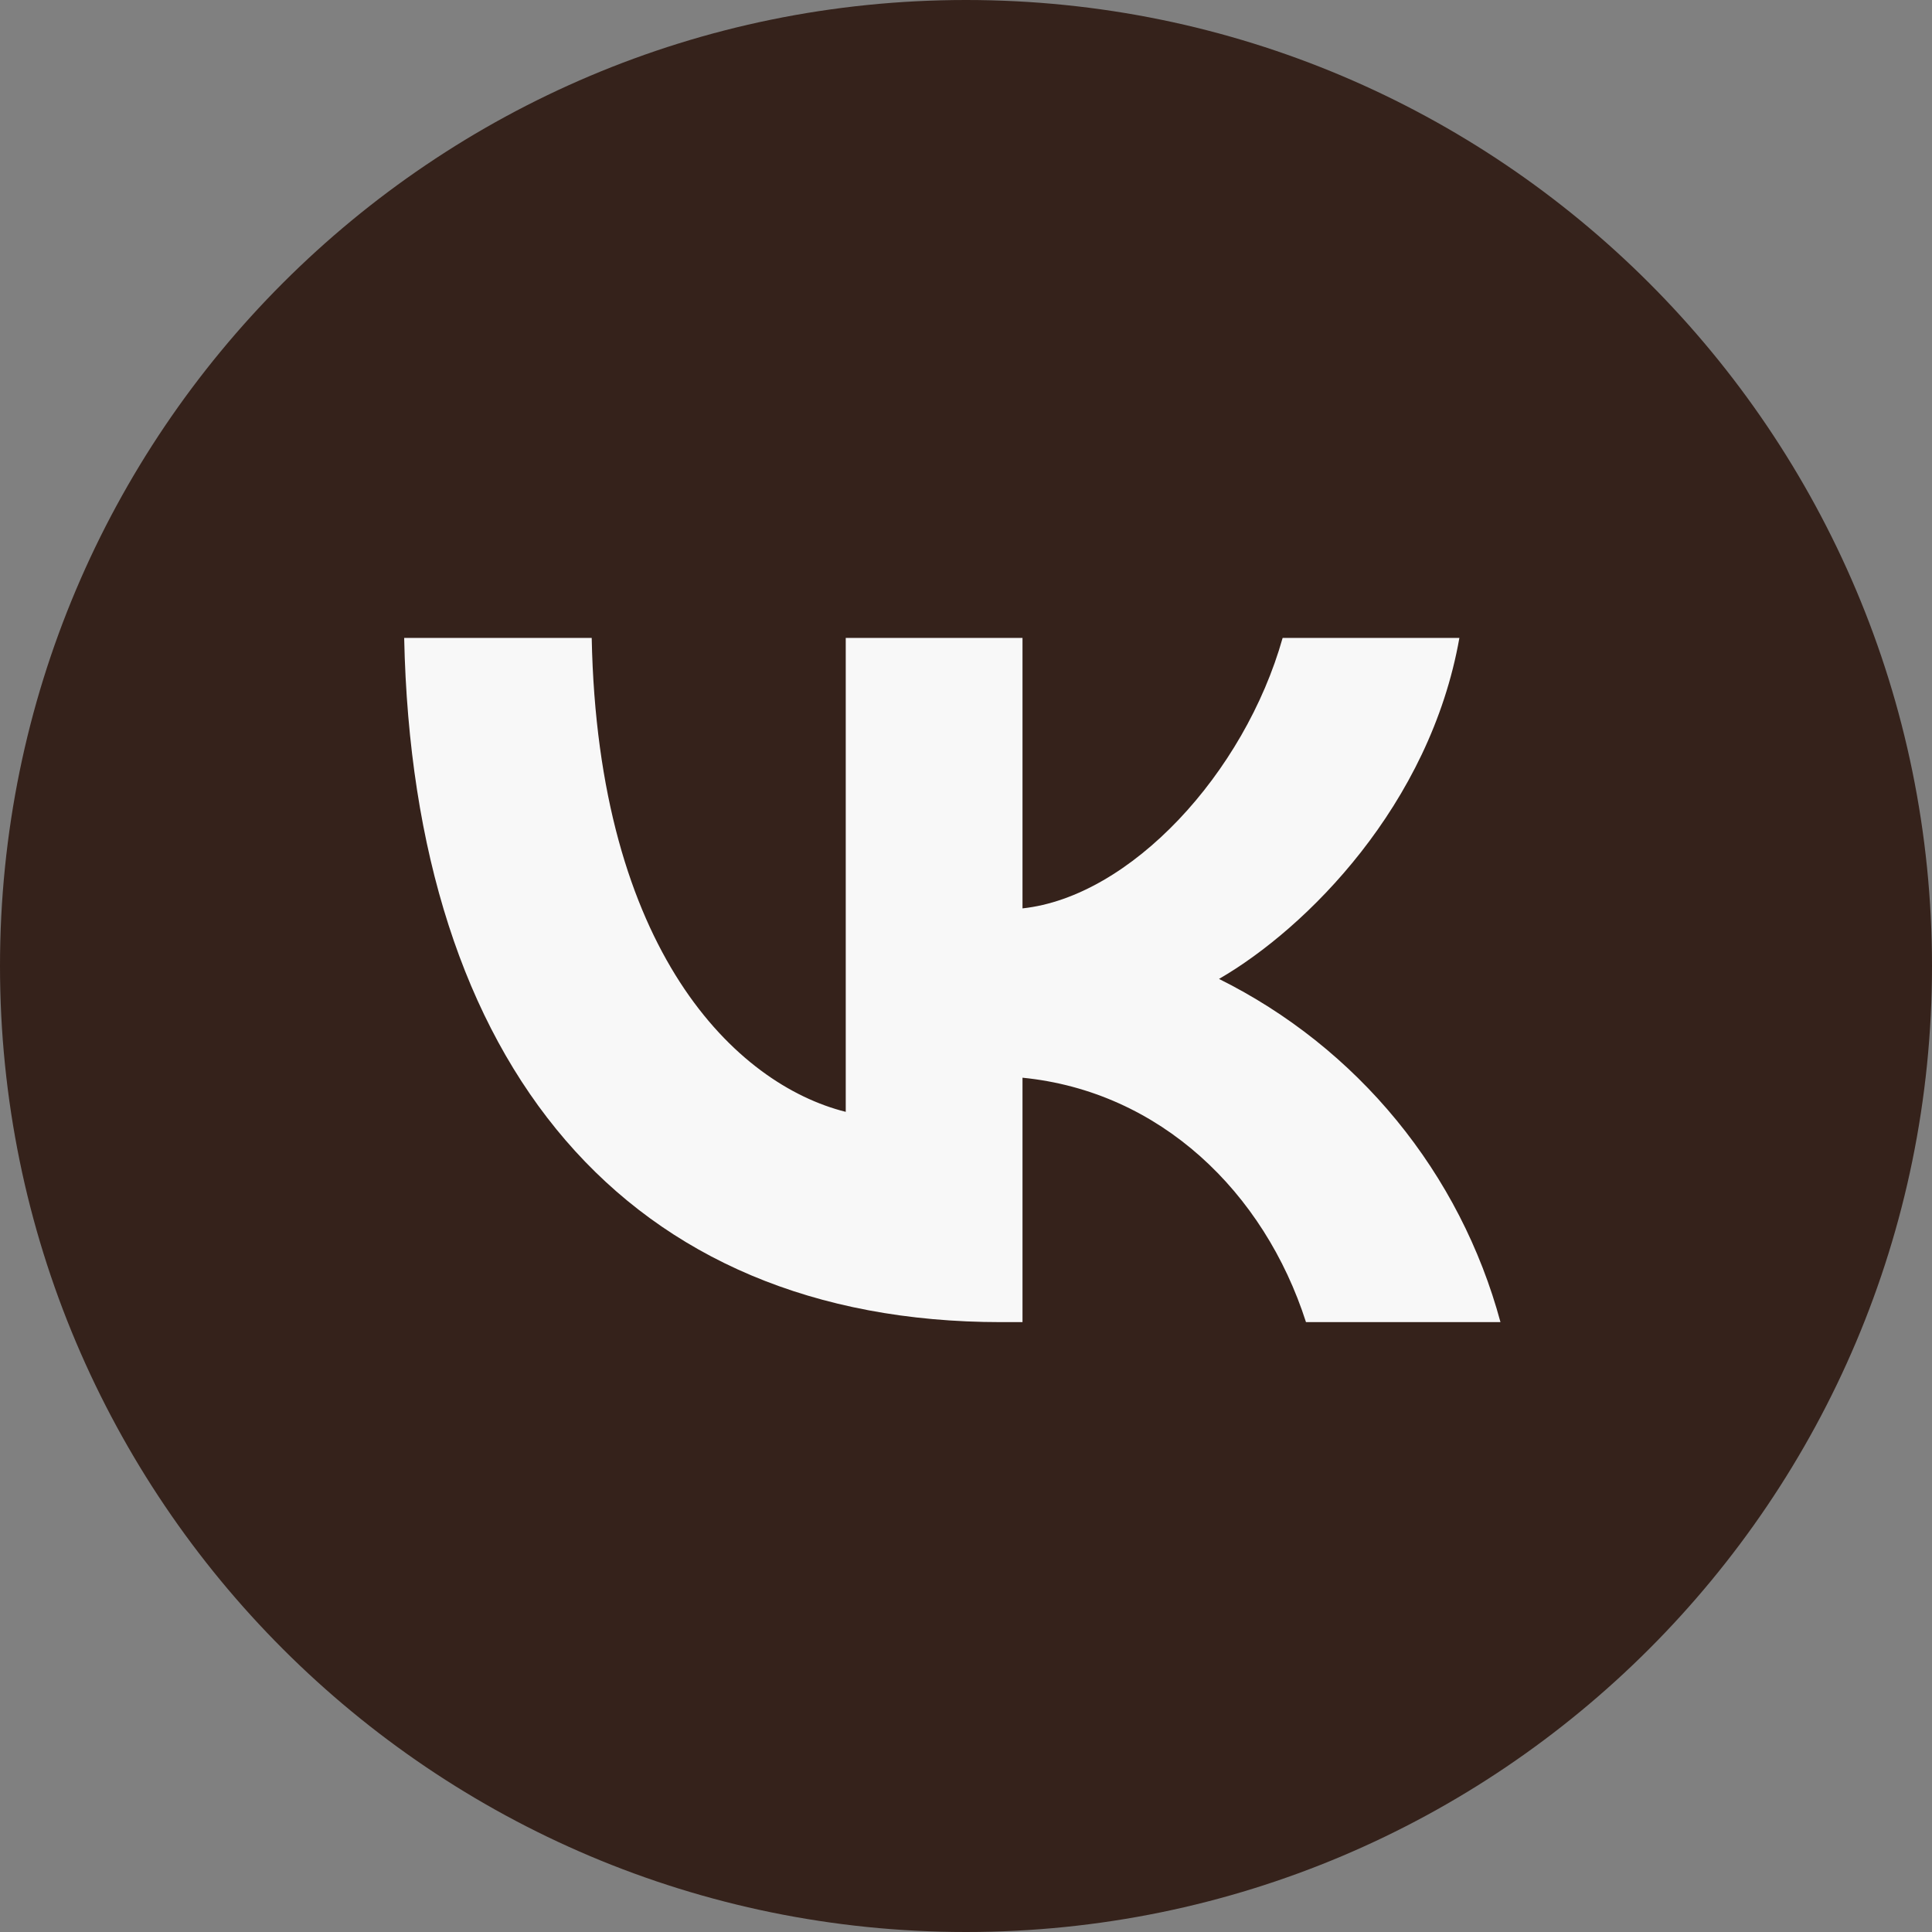 <?xml version="1.0" encoding="UTF-8"?> <svg xmlns="http://www.w3.org/2000/svg" width="45" height="45" viewBox="0 0 45 45" fill="none"><rect x="0" y="0" width="45" height="45" fill="#808080" stroke="none"/><path d="M22.5 45C34.926 45 45 34.926 45 22.5C45 10.074 34.926 0 22.5 0C10.074 0 0 10.074 0 22.5C0 34.926 10.074 45 22.5 45Z" fill="#35221B"></path><path d="M23.32 30.795C14.596 30.795 9.623 24.813 9.414 14.858H13.782C13.926 22.163 17.147 25.259 19.699 25.897V14.858H23.816V21.158C26.327 20.888 28.983 18.019 29.875 14.858H33.992C33.306 18.749 30.434 21.621 28.393 22.801C29.989 23.594 31.399 24.716 32.529 26.094C33.659 27.472 34.484 29.074 34.949 30.795H30.419C29.446 27.764 27.02 25.42 23.816 25.102V30.795H23.32Z" fill="#F8F8F8"></path></svg> 